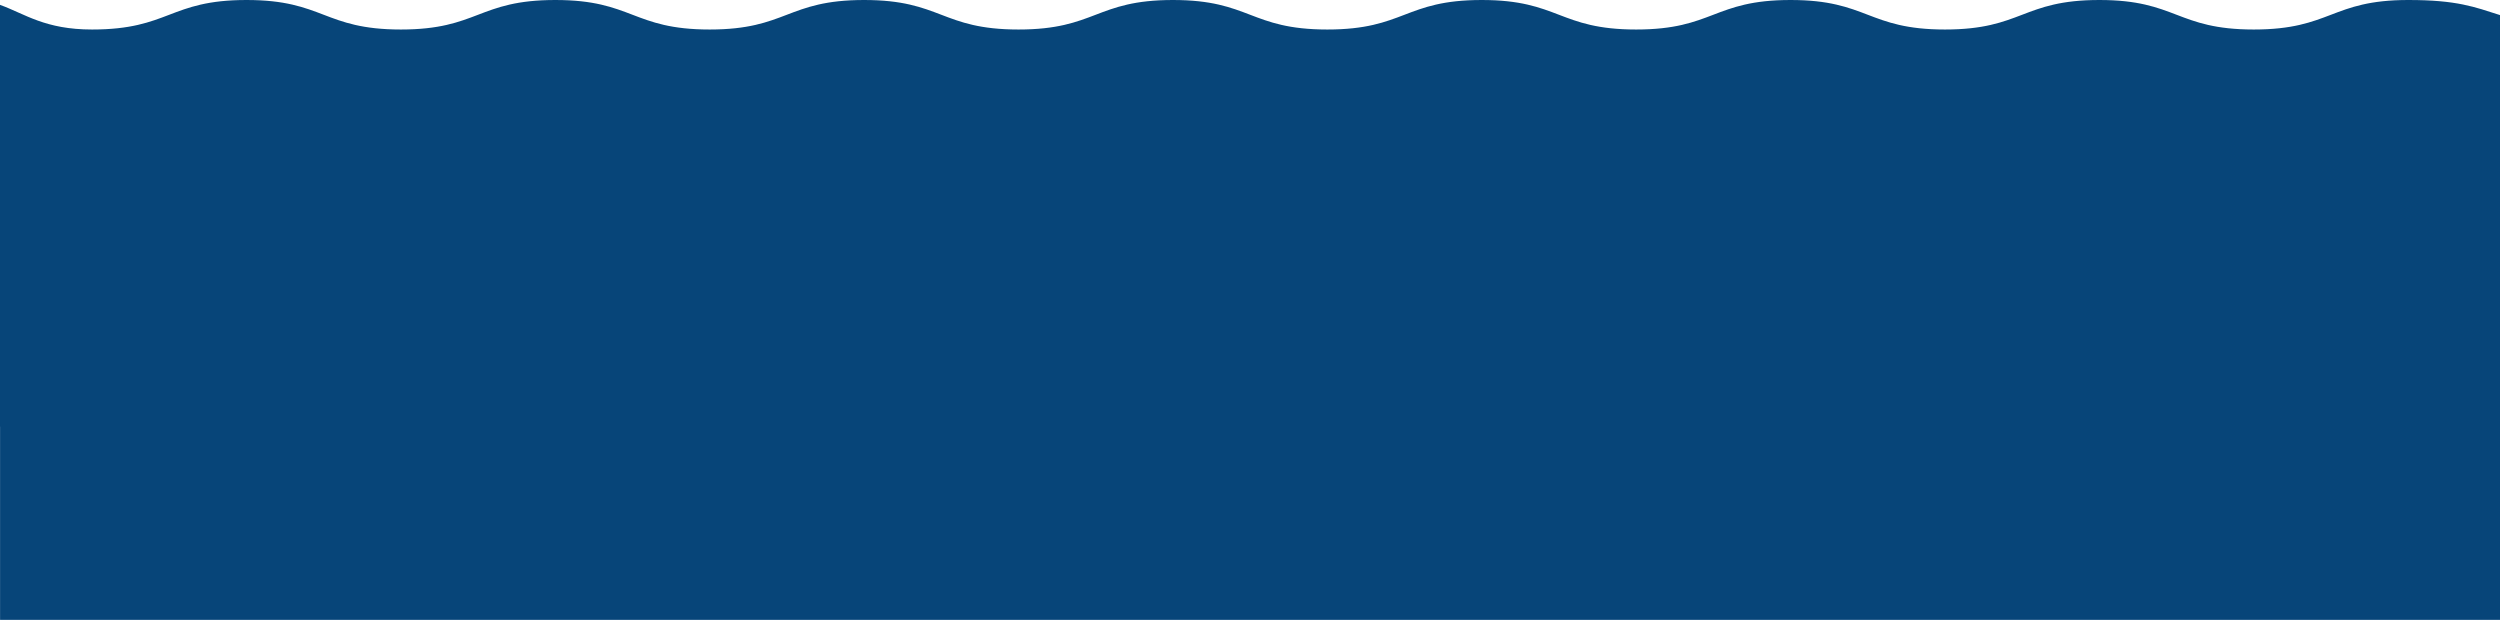 <?xml version="1.0" encoding="UTF-8"?> <svg xmlns="http://www.w3.org/2000/svg" id="_Слой_2" data-name="Слой 2" viewBox="0 0 841.92 208.76"><defs><style> .cls-1 { fill: #074579; stroke-width: 0px; } </style></defs><g id="_Слой_1-2" data-name="Слой 1"><path class="cls-1" d="M187.01,0c26,0,26,9.94,51.99,9.94S265,0,291,0s26,9.94,52,9.94S369,0,395,0s26,9.94,52,9.94S473,0,499,0s26,9.94,52,9.94,26-9.94,52-9.94,26,9.94,52,9.94,26-9.94,52-9.94,26,9.94,52,9.94,26.01-9.94,52.01-9.94c16.46,0,22.32,2.34,30.91,5.08v142.03h0v61.65H.02v-65.08s-.01,0-.02-.01V1.63c8.56,3.12,15.15,8.31,31.01,8.31C57.01,9.94,57.01,0,83.01,0s26,9.94,52,9.94S161.01,0,187.01,0Z"></path></g></svg> 